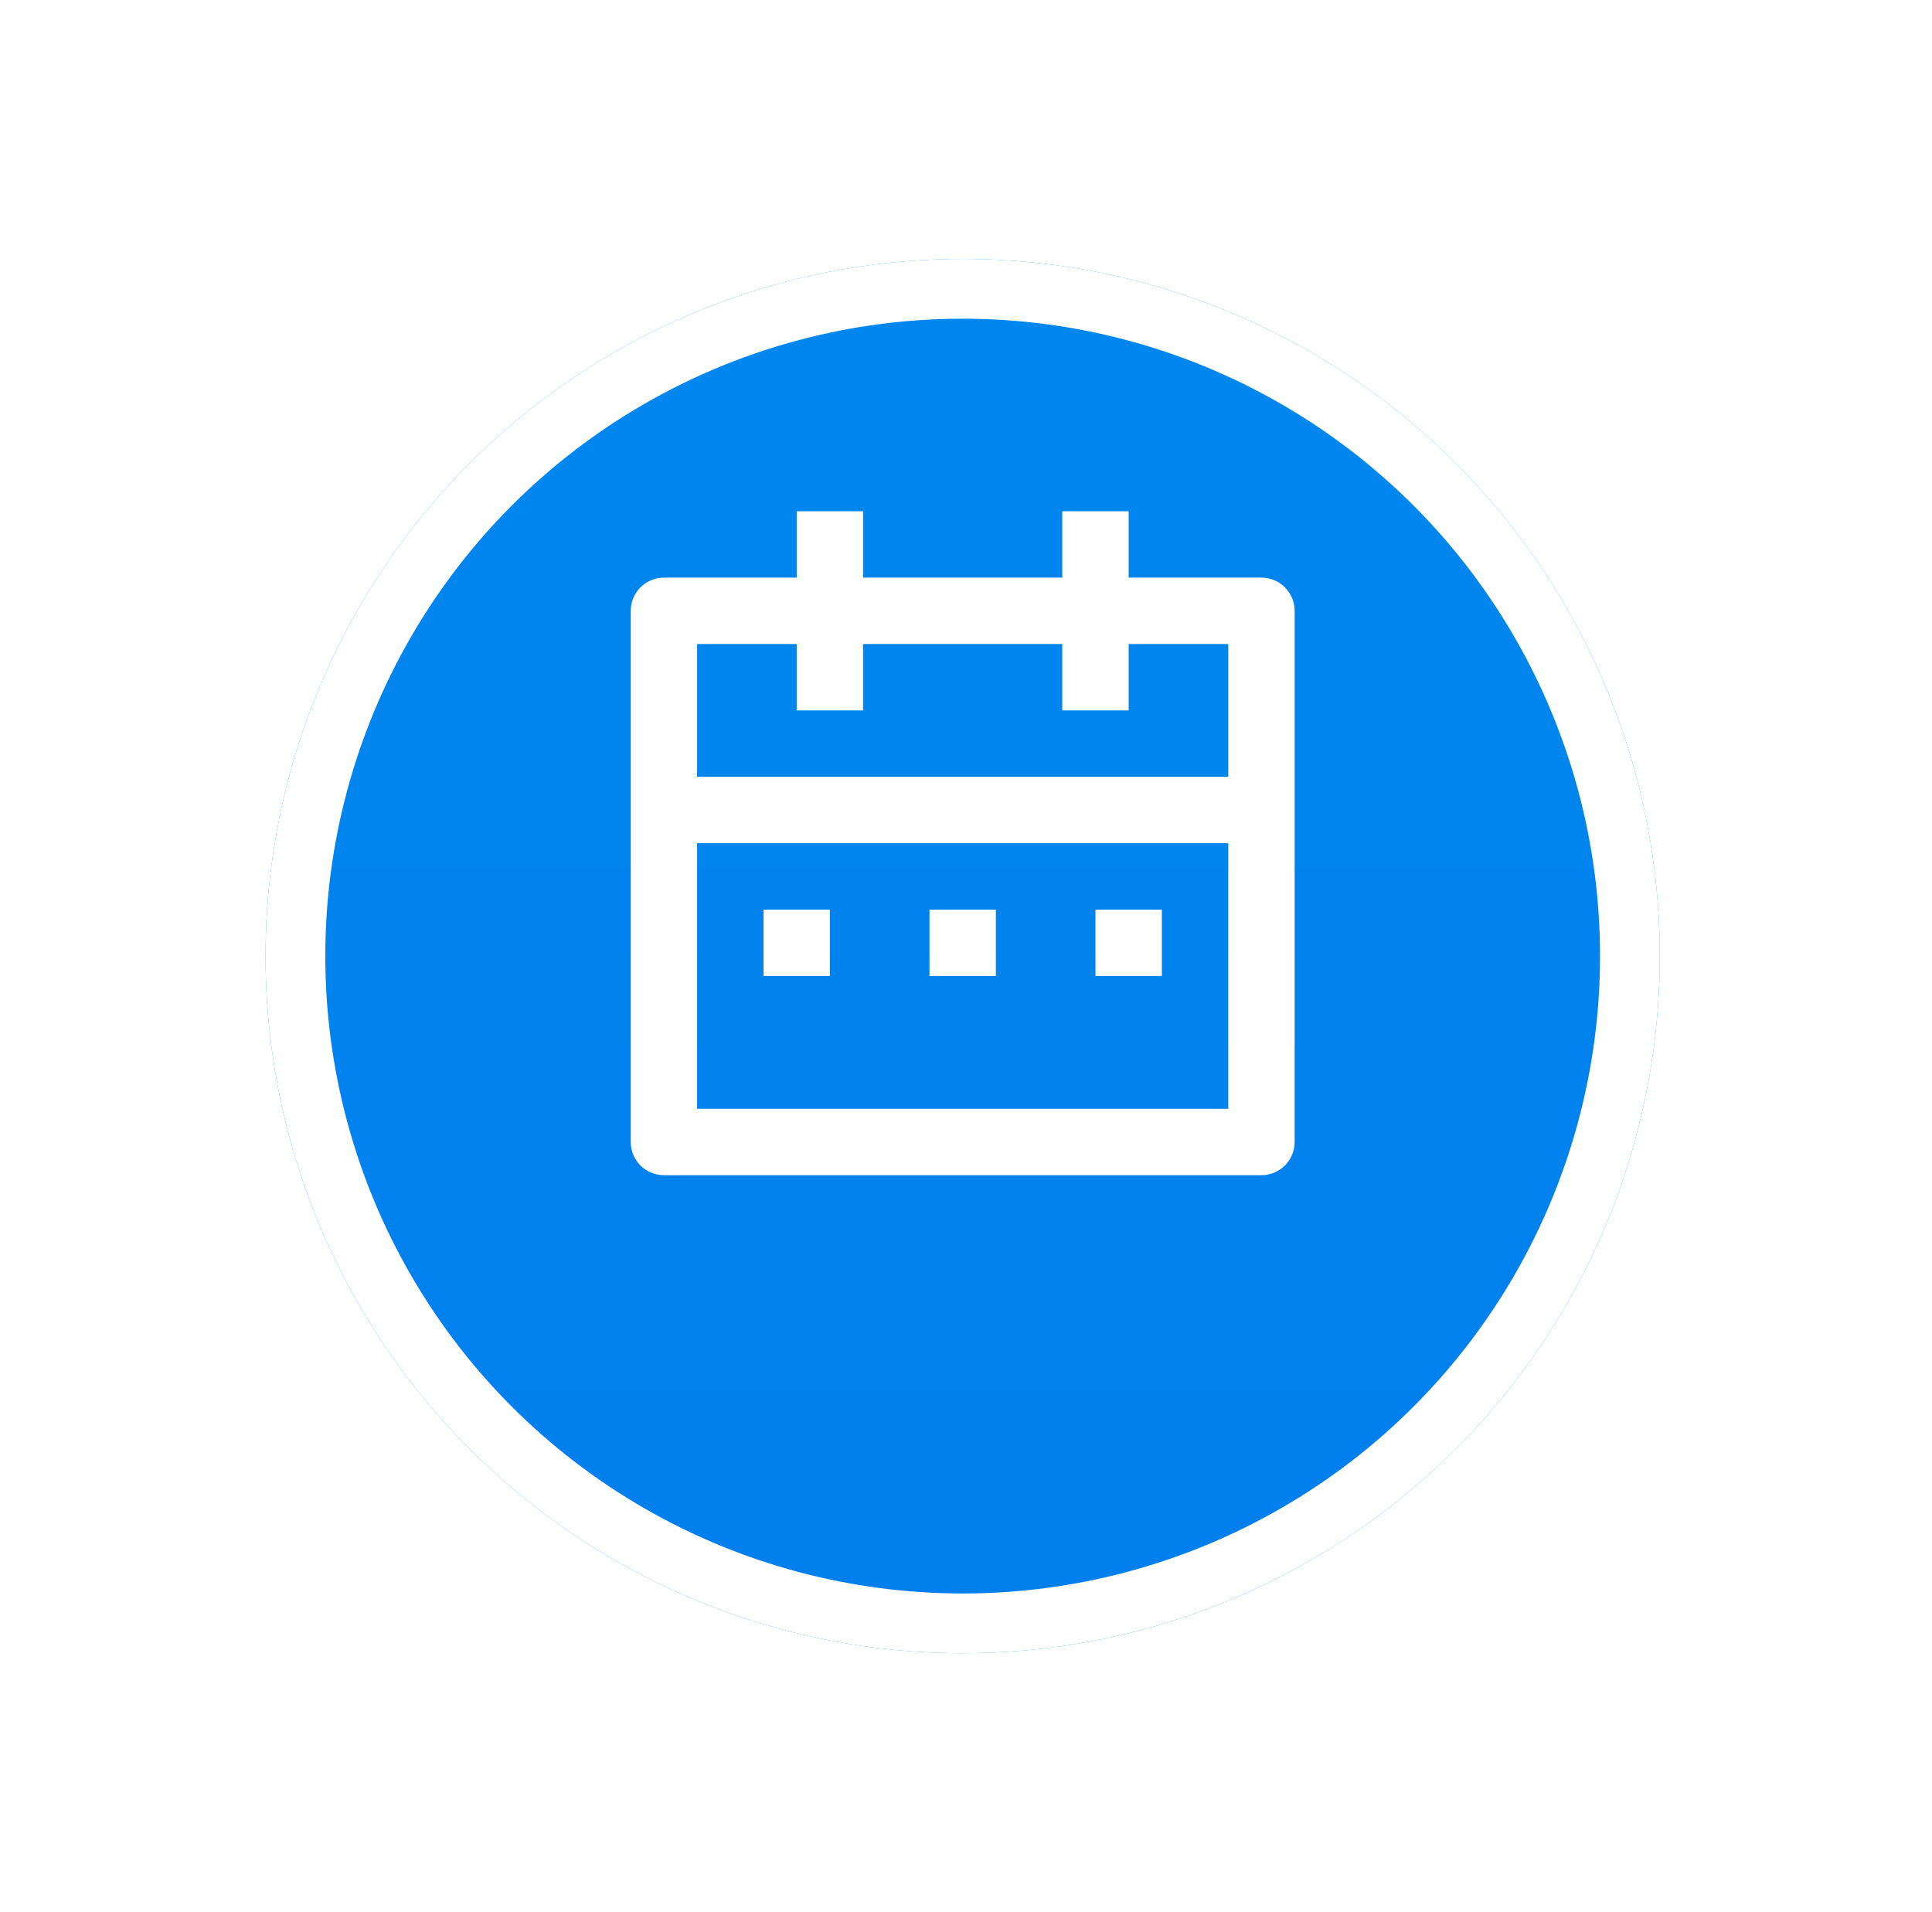<svg width="97" height="96" viewBox="0 0 97 96" fill="none" xmlns="http://www.w3.org/2000/svg">
<g filter="url(#filter0_d_354_1864)">
<circle cx="48.333" cy="44" r="35" fill="url(#paint0_linear_354_1864)"/>
<circle cx="48.333" cy="44" r="33.5" stroke="white" stroke-width="3"/>
</g>
<path d="M43.333 25.667V29H53.333V25.667H56.667V29H63.333C64.254 29 65 29.746 65 30.667V57.333C65 58.254 64.254 59 63.333 59H33.333C32.413 59 31.667 58.254 31.667 57.333V30.667C31.667 29.746 32.413 29 33.333 29H40V25.667H43.333ZM61.667 42.333H35V55.667H61.667V42.333ZM41.667 45.667V49H38.333V45.667H41.667ZM50 45.667V49H46.667V45.667H50ZM58.333 45.667V49H55V45.667H58.333ZM40 32.333H35V39H61.667V32.333H56.667V35.667H53.333V32.333H43.333V35.667H40V32.333Z" fill="white"/>
<defs>
<filter id="filter0_d_354_1864" x="0.533" y="0.2" width="95.6" height="95.6" filterUnits="userSpaceOnUse" color-interpolation-filters="sRGB">
<feFlood flood-opacity="0" result="BackgroundImageFix"/>
<feColorMatrix in="SourceAlpha" type="matrix" values="0 0 0 0 0 0 0 0 0 0 0 0 0 0 0 0 0 0 127 0" result="hardAlpha"/>
<feOffset dy="4"/>
<feGaussianBlur stdDeviation="6.4"/>
<feComposite in2="hardAlpha" operator="out"/>
<feColorMatrix type="matrix" values="0 0 0 0 0 0 0 0 0 0.442 0 0 0 0 0.812 0 0 0 0.1 0"/>
<feBlend mode="normal" in2="BackgroundImageFix" result="effect1_dropShadow_354_1864"/>
<feBlend mode="normal" in="SourceGraphic" in2="effect1_dropShadow_354_1864" result="shape"/>
</filter>
<linearGradient id="paint0_linear_354_1864" x1="48.333" y1="9" x2="48.333" y2="79" gradientUnits="userSpaceOnUse">
<stop stop-color="#0087EF"/>
<stop offset="1" stop-color="#017FED"/>
</linearGradient>
</defs>
</svg>
